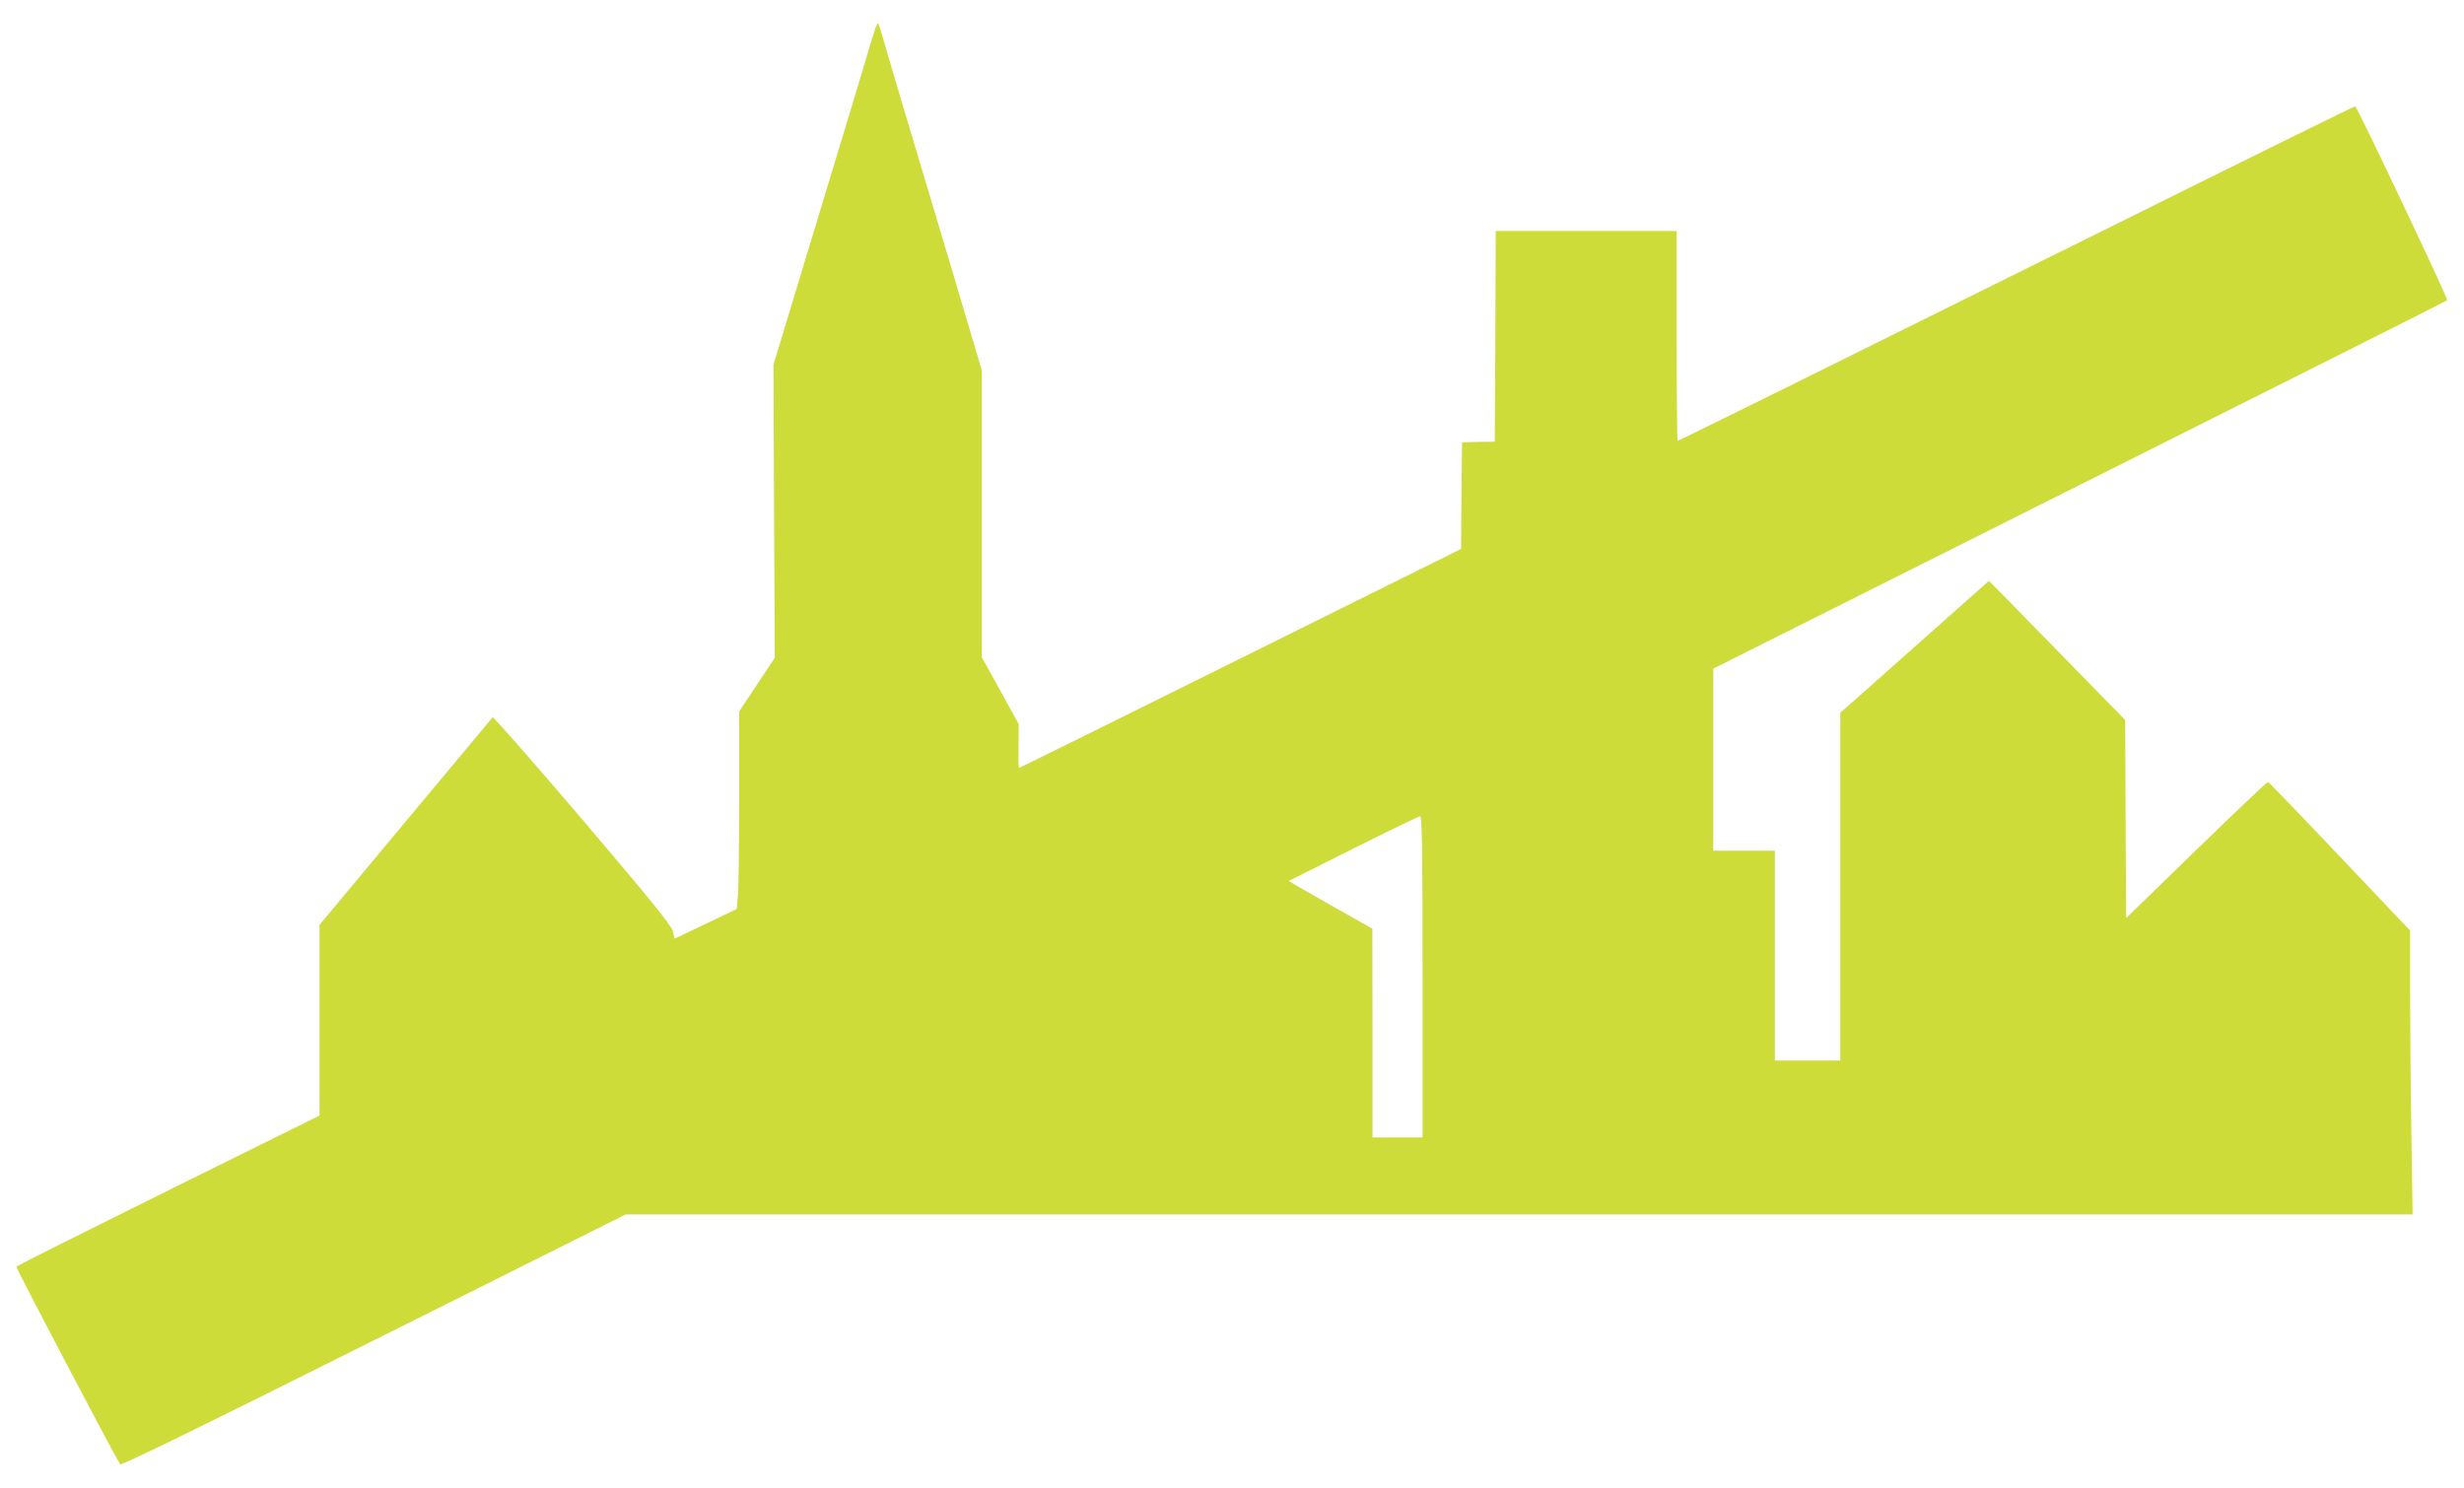 <?xml version="1.0" standalone="no"?>
<!DOCTYPE svg PUBLIC "-//W3C//DTD SVG 20010904//EN"
 "http://www.w3.org/TR/2001/REC-SVG-20010904/DTD/svg10.dtd">
<svg version="1.0" xmlns="http://www.w3.org/2000/svg"
 width="1280pt" height="773pt" viewBox="0 0 1280 773"
 preserveAspectRatio="xMidYMid meet">
<g transform="translate(0,773) scale(0.1,-0.1)"
fill="#cddc39" stroke="none">
<path d="M4531 7533 c-20 -72 -163 -543 -413 -1368 l-100 -330 3 -761 4 -761
-92 -139 -93 -140 0 -444 c0 -245 -3 -476 -7 -514 l-6 -69 -161 -77 -161 -77
-10 39 c-8 31 -112 159 -469 579 -253 297 -463 536 -467 532 -4 -4 -208 -249
-453 -543 l-446 -535 0 -496 0 -495 -786 -389 c-432 -214 -787 -392 -789 -396
-4 -5 501 -966 539 -1027 5 -8 423 196 1316 643 l1310 655 4642 0 4641 0 -6
407 c-4 223 -7 555 -7 737 l0 331 -365 385 c-201 212 -369 386 -373 387 -4 2
-171 -157 -372 -352 l-365 -355 -3 515 -2 514 -311 318 c-171 175 -330 338
-354 362 l-43 43 -268 -238 c-148 -132 -322 -286 -386 -343 l-118 -104 0 -904
0 -903 -170 0 -170 0 0 545 0 545 -160 0 -160 0 0 473 0 473 1903 954 c1046
524 1906 956 1910 960 6 5 -461 991 -478 1008 -1 2 -594 -290 -1316 -649
-1645 -816 -2197 -1089 -2204 -1089 -3 0 -5 245 -5 545 l0 545 -470 0 -470 0
-2 -547 -3 -548 -85 -1 -85 -2 -3 -277 -2 -277 -1146 -569 c-630 -313 -1148
-569 -1150 -569 -3 0 -4 51 -3 114 l1 114 -96 174 -96 174 0 745 0 746 -175
589 c-97 324 -206 688 -242 809 -36 121 -77 262 -92 312 -14 51 -28 93 -31 93
-4 0 -16 -35 -29 -77z m2859 -4878 l0 -835 -130 0 -130 0 0 543 -1 542 -186
105 c-102 58 -199 113 -217 124 l-31 19 335 168 c184 92 341 168 348 168 9 1
12 -172 12 -834z"/>
</g>
</svg>
